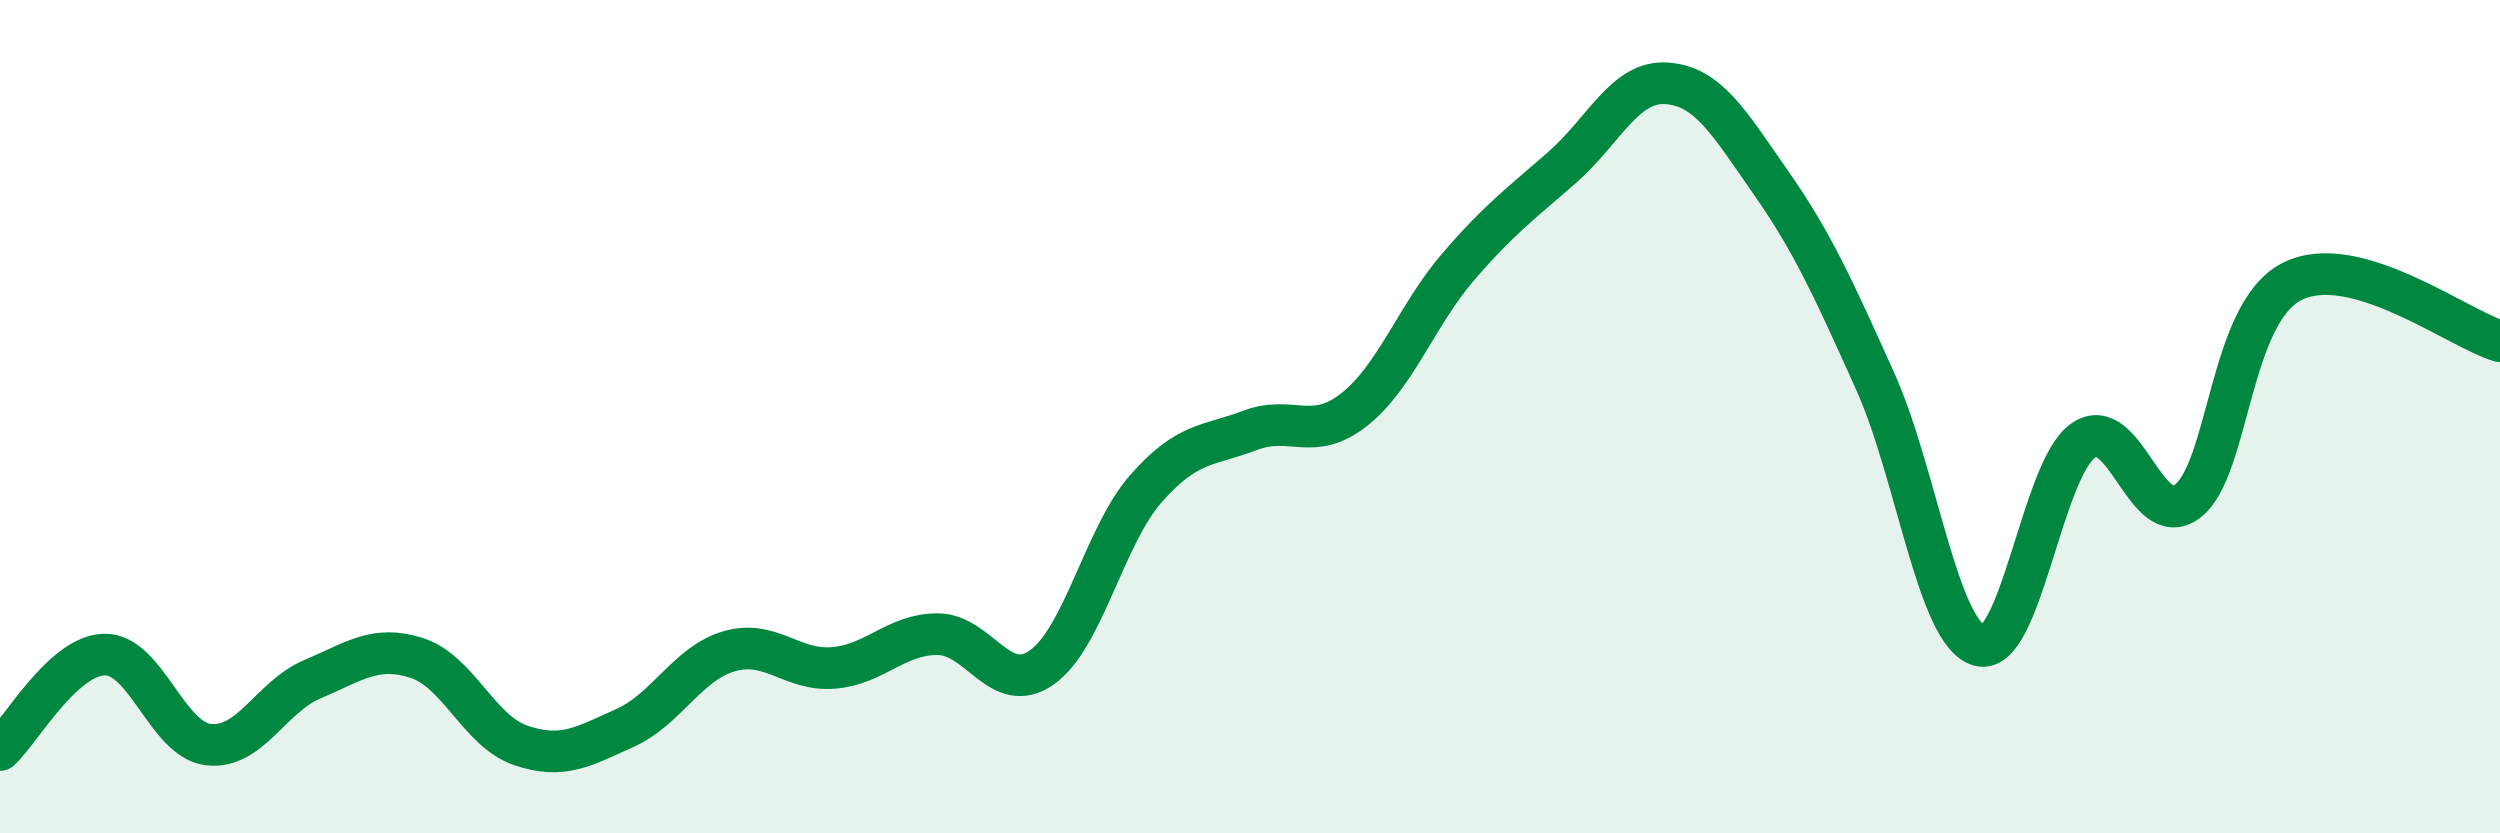 
    <svg width="60" height="20" viewBox="0 0 60 20" xmlns="http://www.w3.org/2000/svg">
      <path
        d="M 0,18 C 0.5,17.54 1.5,15.74 2.5,15.71 C 3.5,15.68 4,17.75 5,17.87 C 6,17.99 6.5,16.72 7.5,16.3 C 8.5,15.88 9,15.47 10,15.79 C 11,16.11 11.5,17.55 12.5,17.89 C 13.5,18.23 14,17.92 15,17.47 C 16,17.02 16.5,15.92 17.5,15.63 C 18.5,15.34 19,16.11 20,16.03 C 21,15.95 21.5,15.22 22.5,15.22 C 23.5,15.22 24,16.72 25,16.02 C 26,15.32 26.5,12.87 27.5,11.73 C 28.5,10.59 29,10.71 30,10.33 C 31,9.95 31.5,10.62 32.5,9.83 C 33.5,9.04 34,7.56 35,6.4 C 36,5.24 36.5,4.89 37.5,4.01 C 38.5,3.13 39,1.93 40,2 C 41,2.07 41.5,2.95 42.5,4.38 C 43.5,5.81 44,6.92 45,9.14 C 46,11.36 46.5,15.2 47.5,15.49 C 48.5,15.78 49,11.26 50,10.57 C 51,9.88 51.5,12.79 52.5,12.03 C 53.5,11.27 53.5,7.53 55,6.76 C 56.5,5.99 59,7.9 60,8.19L60 20L0 20Z"
        fill="#008740"
        opacity="0.1"
        stroke-linecap="round"
        stroke-linejoin="round"
      />
      <path
        d="M 0,18 C 0.5,17.54 1.5,15.74 2.5,15.71 C 3.5,15.68 4,17.75 5,17.87 C 6,17.99 6.5,16.72 7.5,16.3 C 8.5,15.88 9,15.47 10,15.79 C 11,16.11 11.5,17.55 12.5,17.89 C 13.5,18.23 14,17.92 15,17.47 C 16,17.02 16.5,15.92 17.5,15.63 C 18.5,15.34 19,16.11 20,16.03 C 21,15.95 21.5,15.22 22.5,15.22 C 23.5,15.22 24,16.72 25,16.02 C 26,15.32 26.5,12.87 27.5,11.73 C 28.5,10.59 29,10.71 30,10.33 C 31,9.95 31.5,10.62 32.5,9.83 C 33.5,9.04 34,7.56 35,6.4 C 36,5.24 36.5,4.89 37.5,4.01 C 38.5,3.13 39,1.93 40,2 C 41,2.07 41.5,2.95 42.5,4.38 C 43.5,5.81 44,6.92 45,9.14 C 46,11.36 46.5,15.2 47.5,15.49 C 48.5,15.78 49,11.26 50,10.57 C 51,9.88 51.5,12.79 52.5,12.03 C 53.5,11.27 53.5,7.53 55,6.76 C 56.5,5.99 59,7.9 60,8.19"
        stroke="#008740"
        stroke-width="1"
        fill="none"
        stroke-linecap="round"
        stroke-linejoin="round"
      />
    </svg>
  